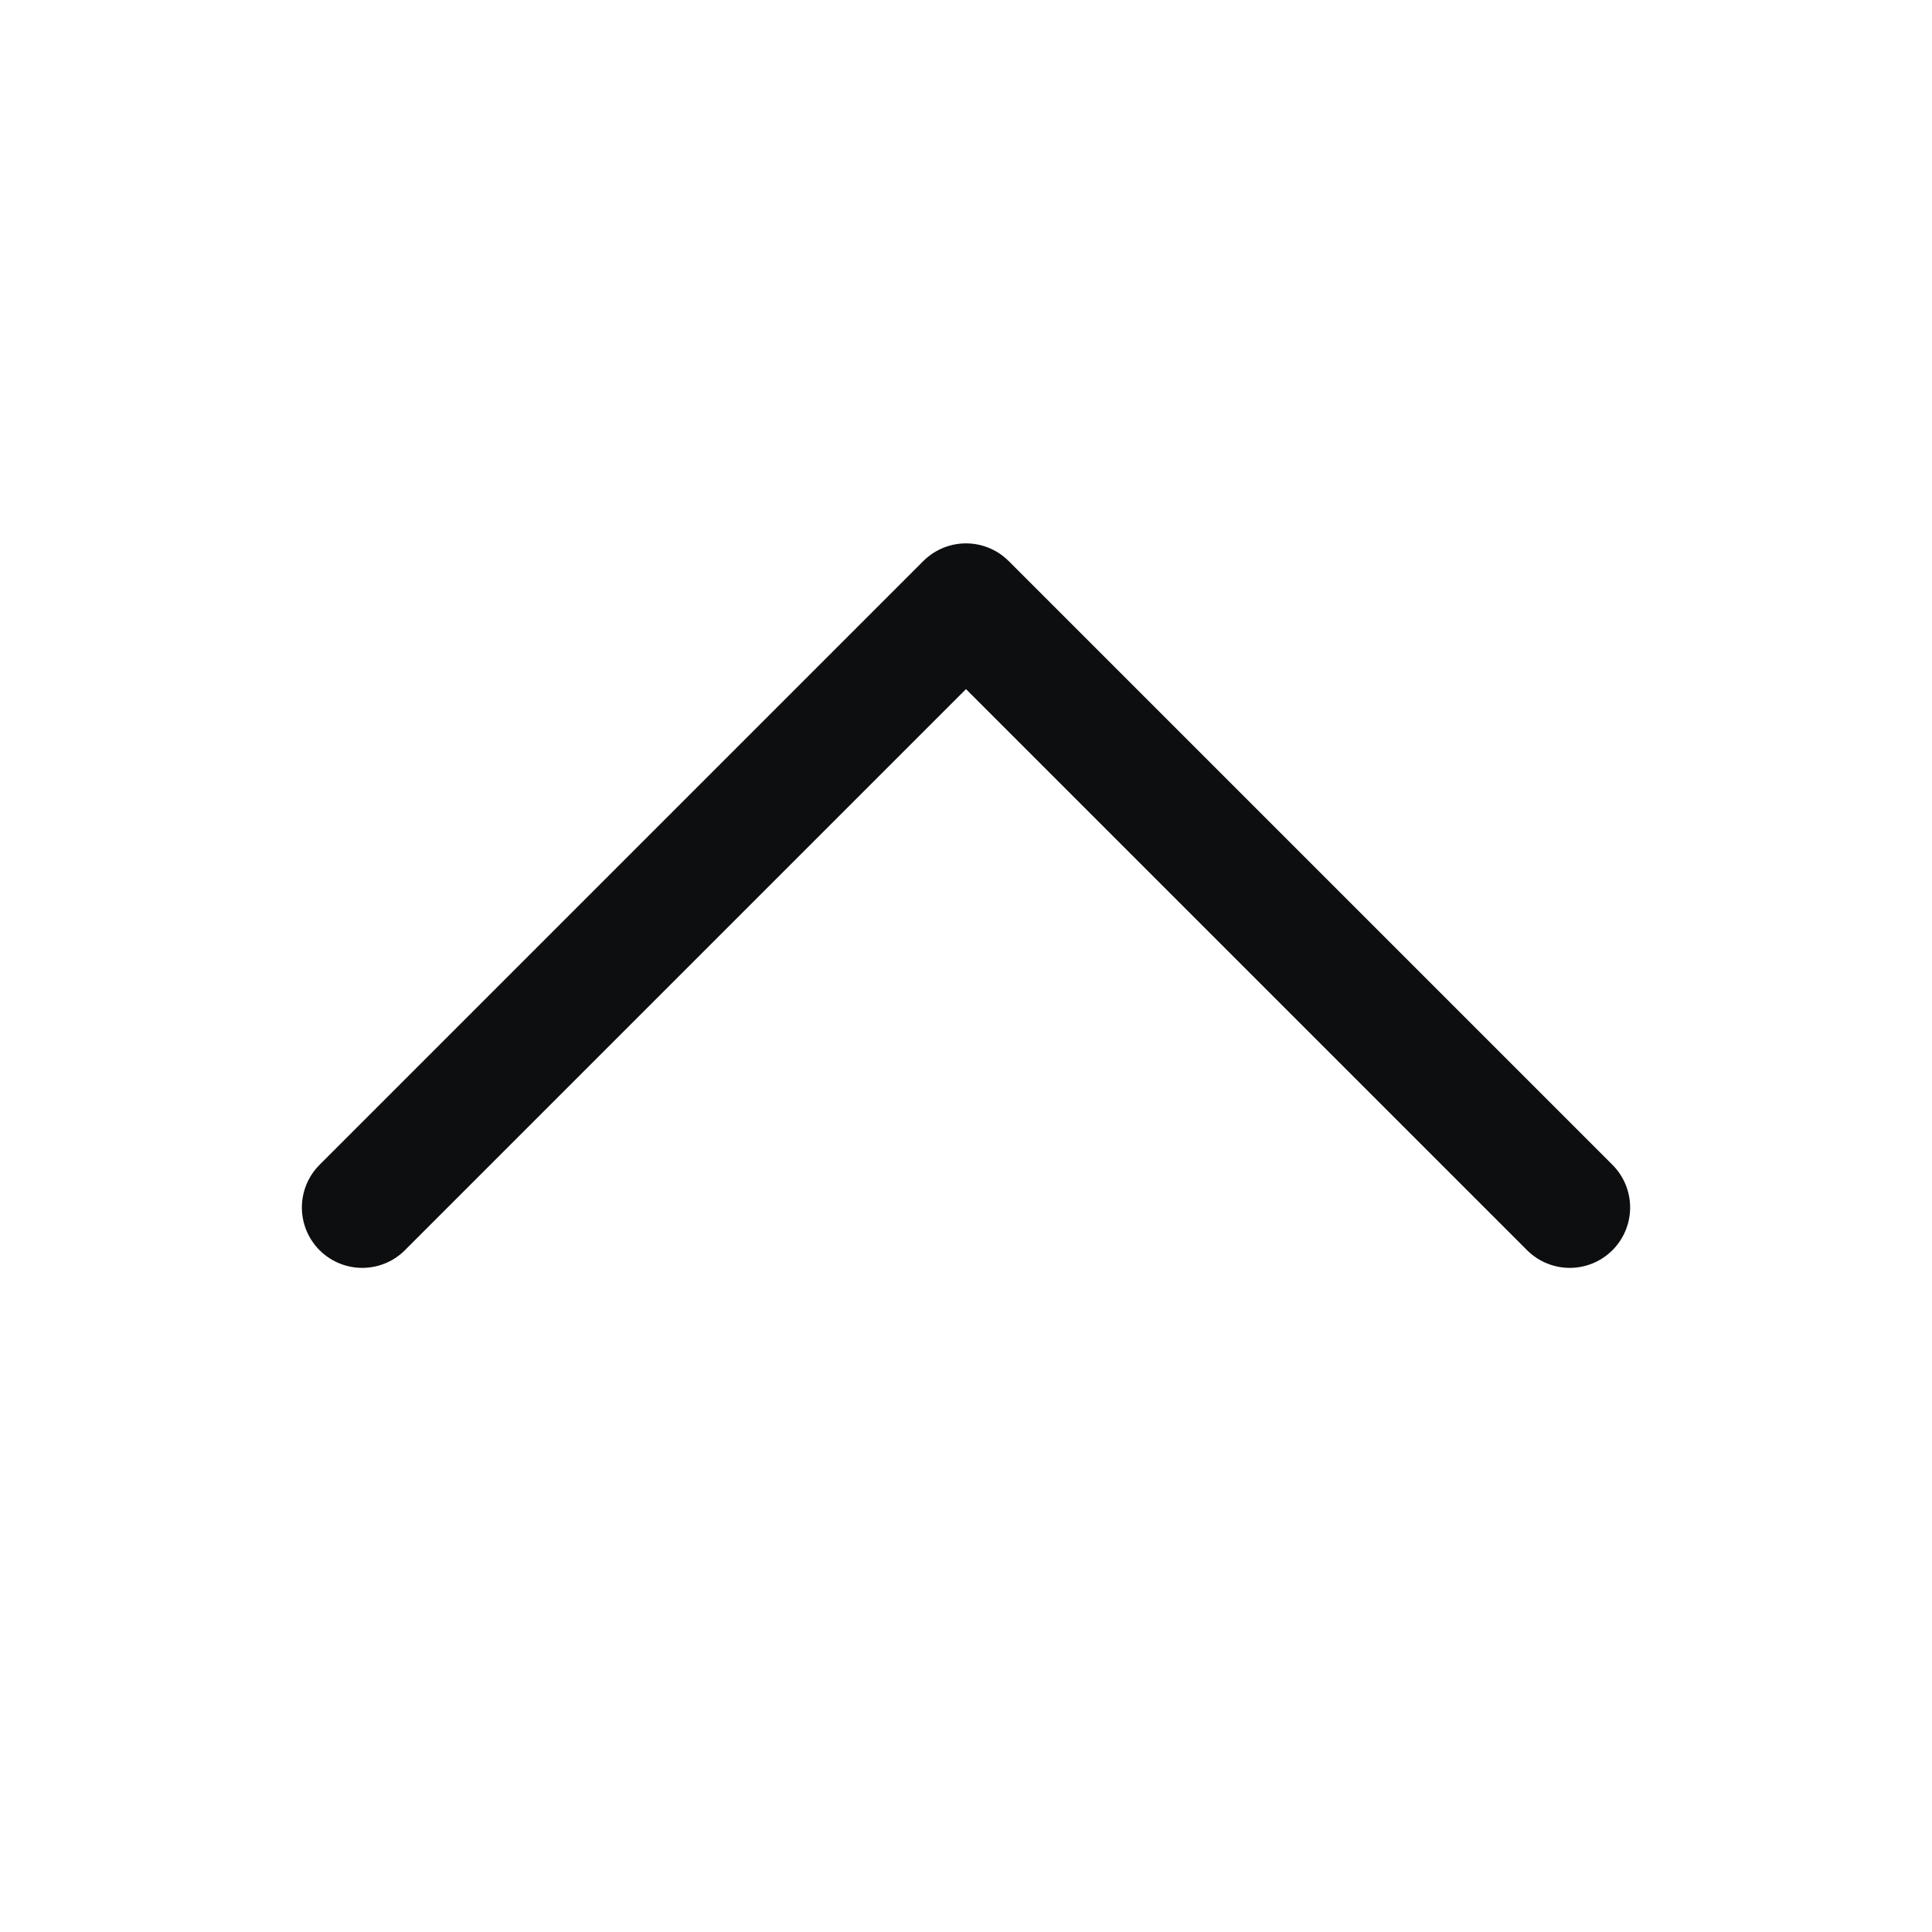 <svg width="24" height="24" viewBox="0 0 24 24" fill="none" xmlns="http://www.w3.org/2000/svg">
<path d="M19.5 15L12 7.5L4.5 15" stroke="#0D0E10" stroke-width="1.5" stroke-linecap="round" stroke-linejoin="round"/>
</svg>
